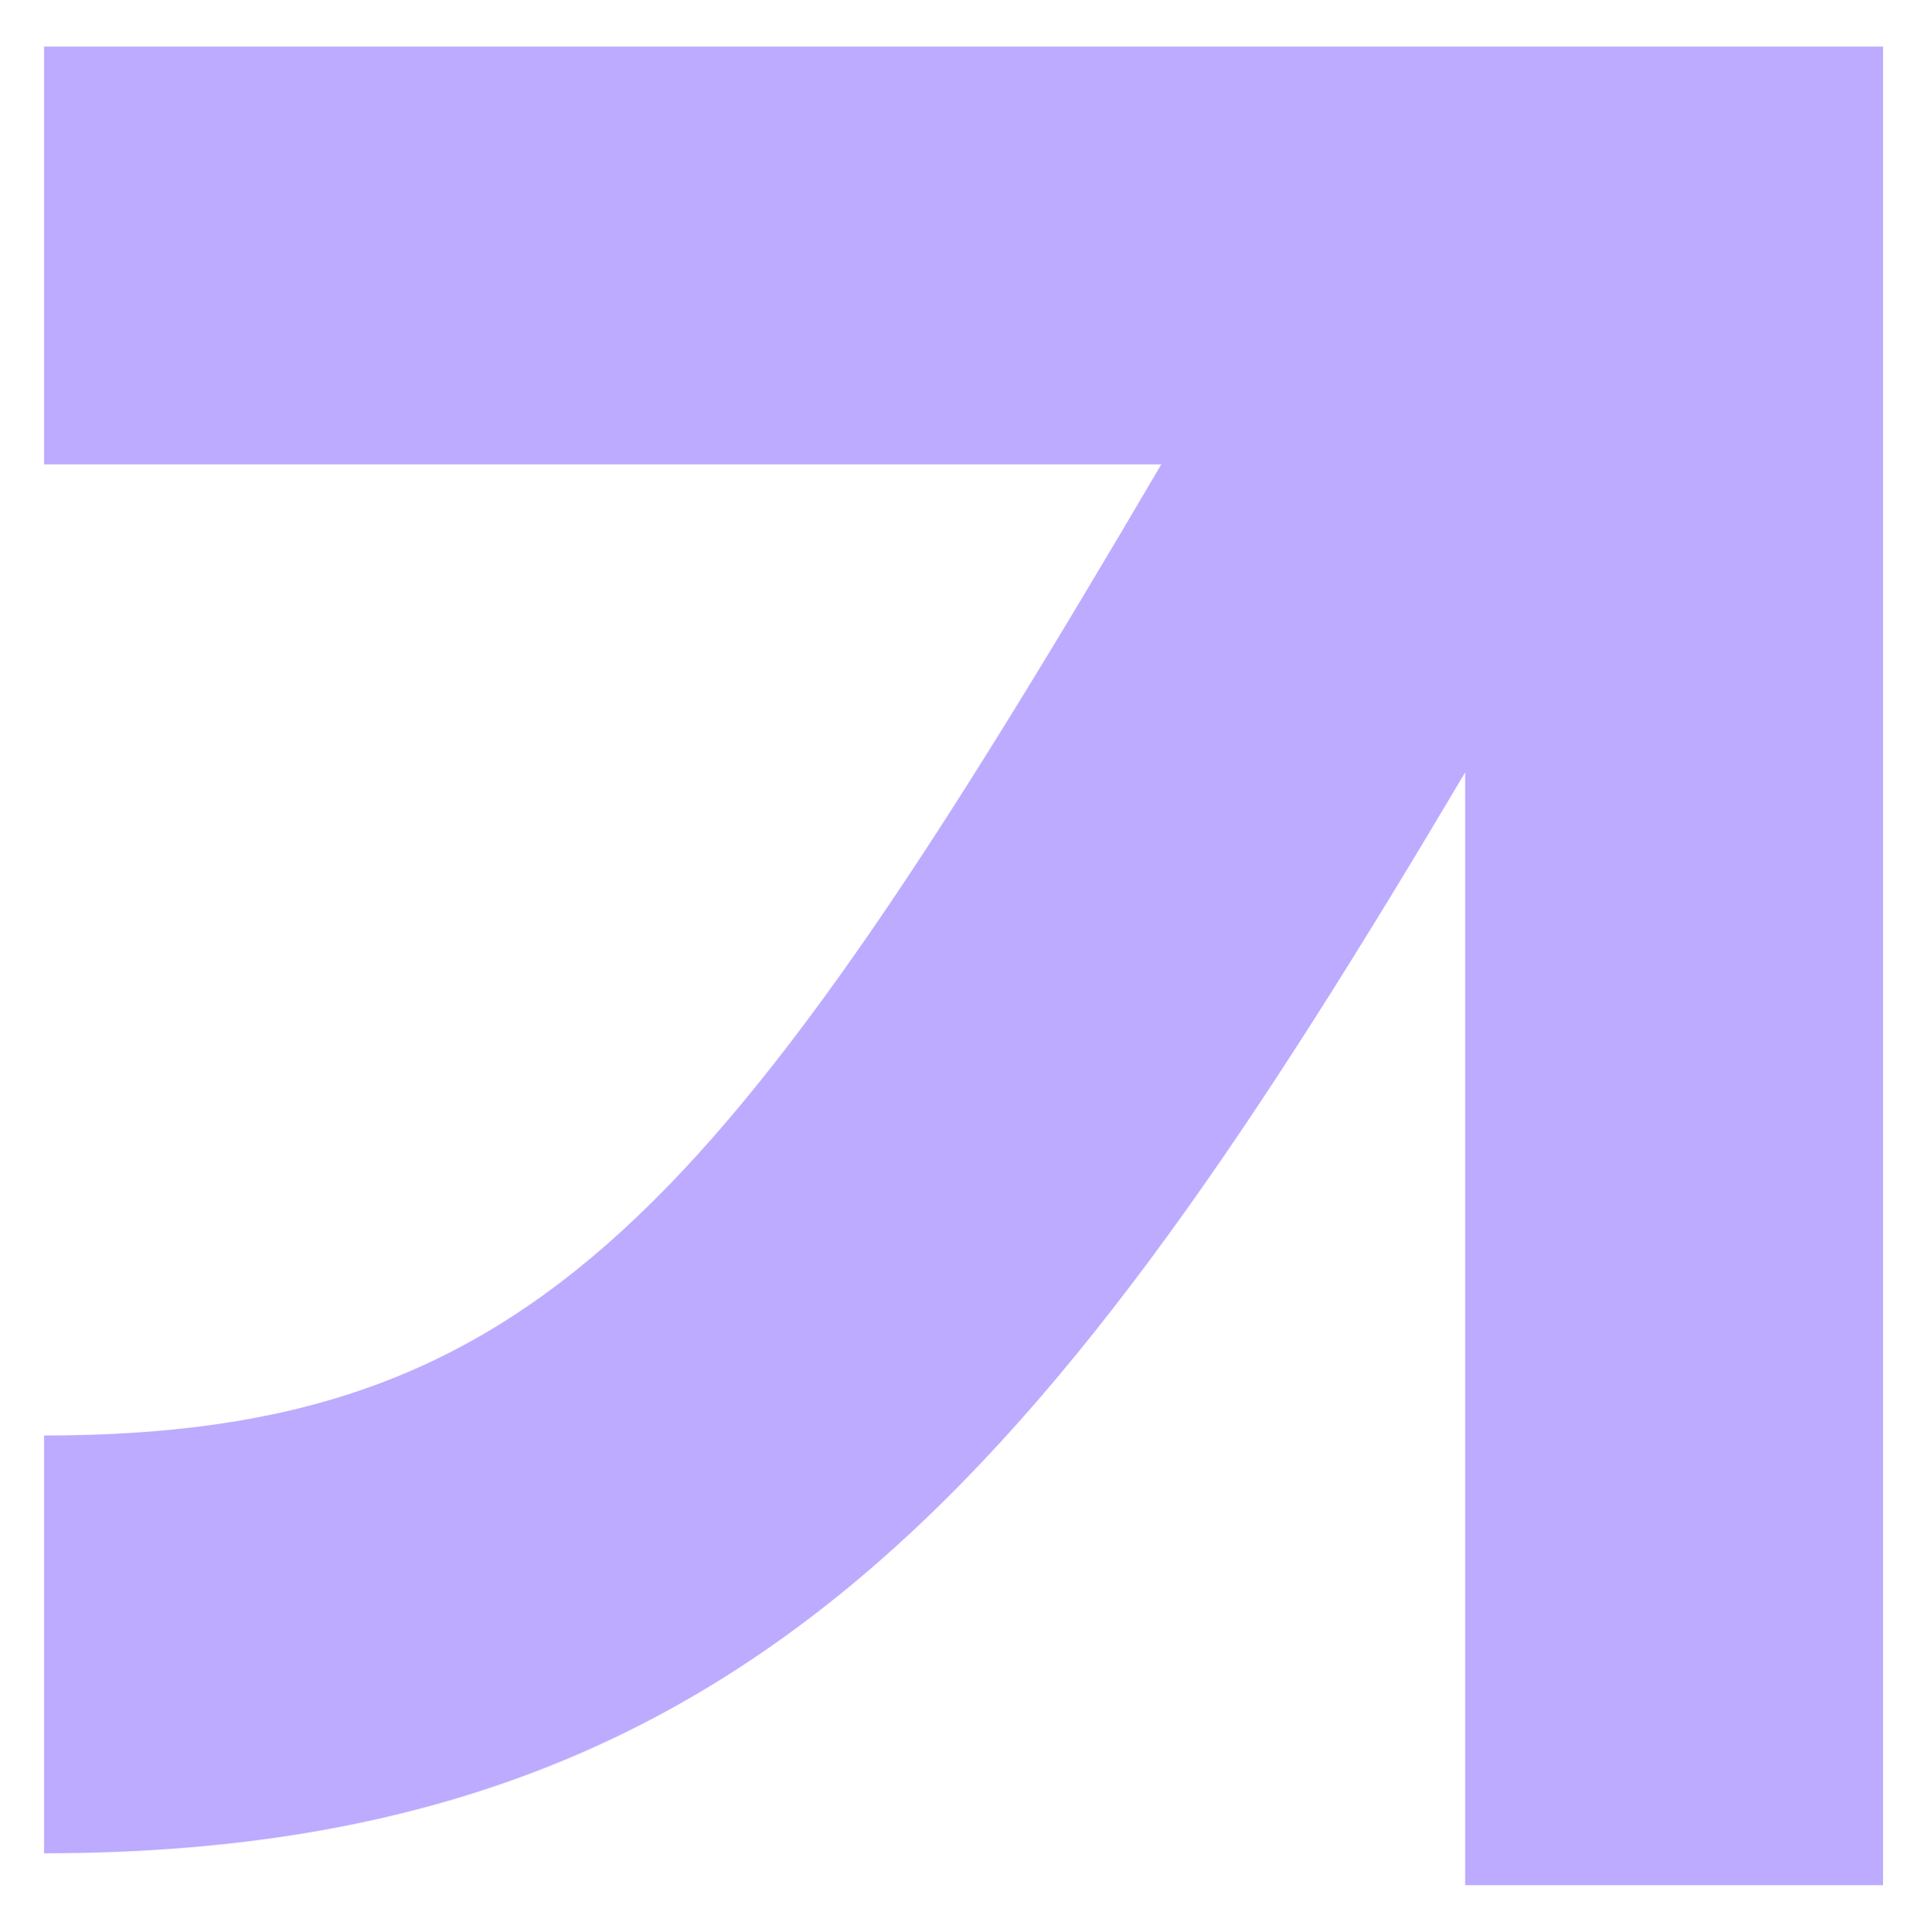 <?xml version="1.0" encoding="UTF-8"?>
<svg data-bbox="4.71 4.97 196.62 196.62" viewBox="0 0 206.03 206.55" height="72.87mm" width="72.68mm" xmlns="http://www.w3.org/2000/svg" data-type="color">
    <g>
        <path d="M4.71 4.97v44.68h119.45C77.21 129.66 57.28 153.5 4.71 153.5v44.68c75.25 0 107.59-40.75 151.94-115.59v119h44.68V4.97z" fill="#bdabff" data-color="1"/>
    </g>
</svg>
